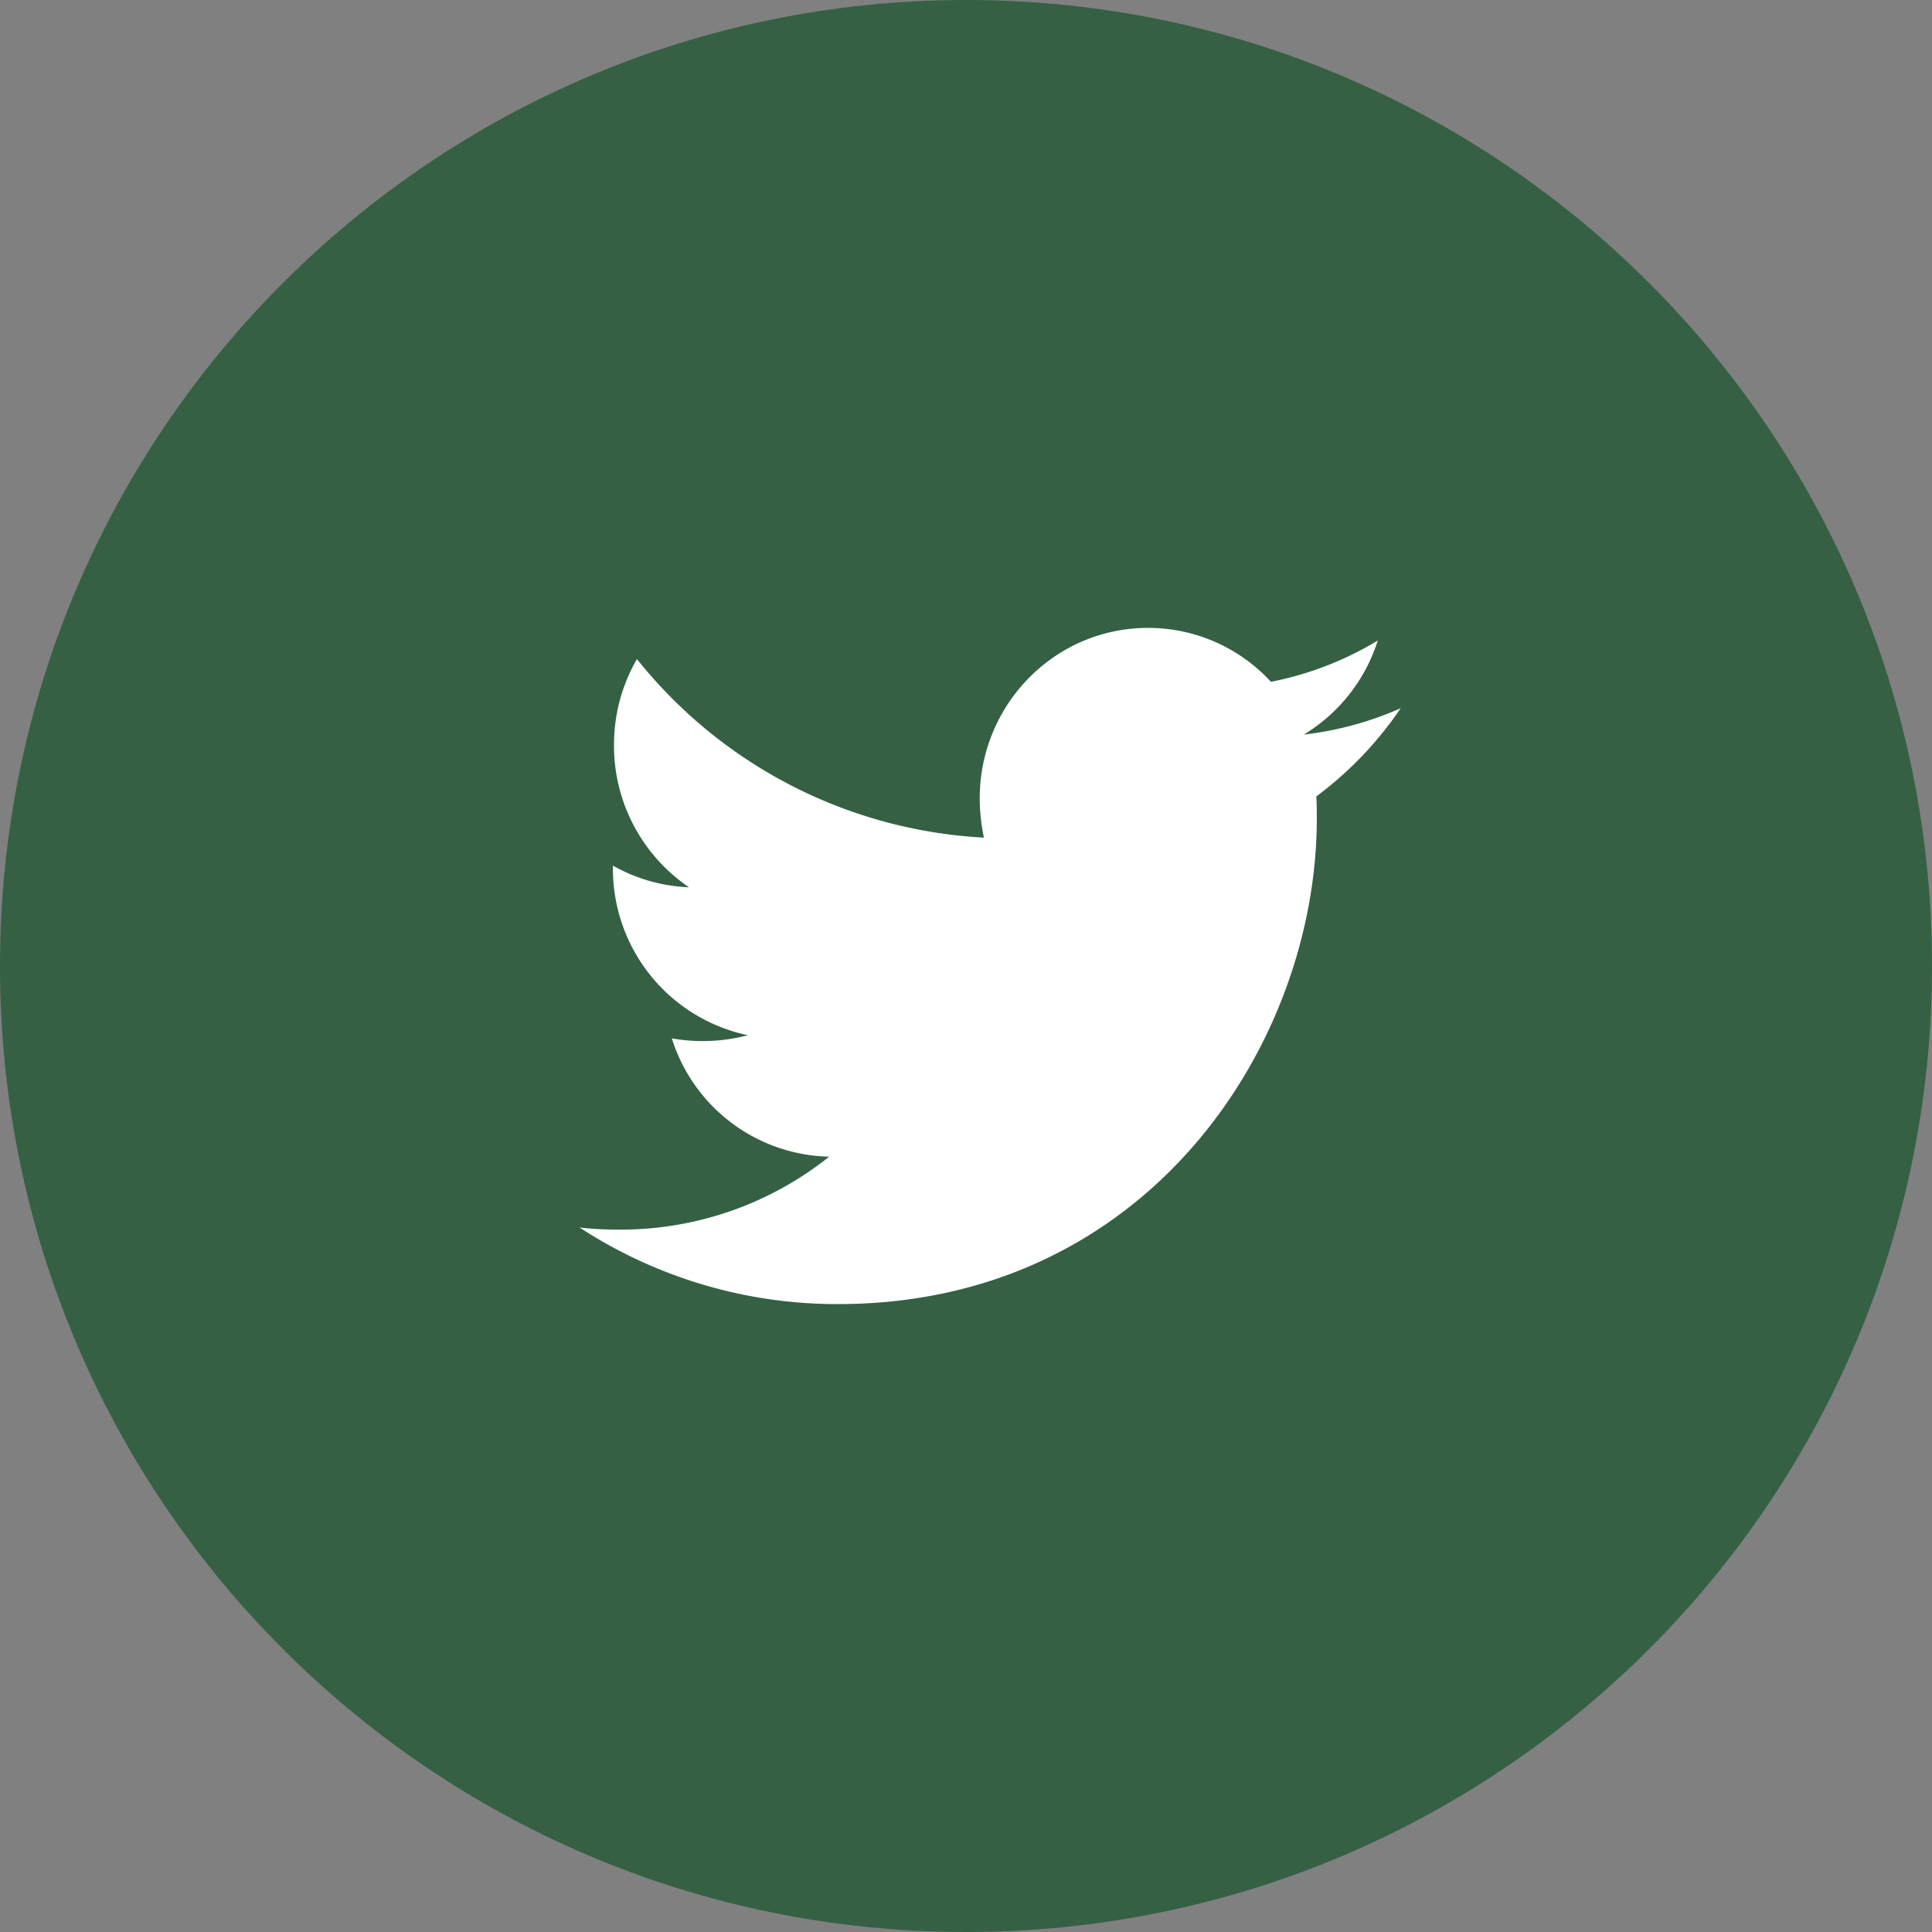 <svg width='40' height='40' fill='none' xmlns='http://www.w3.org/2000/svg'><rect width="100%" height="100%" fill="#808080" stroke="none"/><path d='M0 20C0 8.954 8.954 0 20 0s20 8.954 20 20-8.954 20-20 20S0 31.046 0 20z' fill='#356044'/><path d='M27.253 16.489c.01.153.01.306.01.46 0 4.67-3.505 10.051-9.913 10.051A9.748 9.748 0 0 1 12 25.414c.28.033.55.044.841.044a6.917 6.917 0 0 0 4.326-1.51 3.497 3.497 0 0 1-3.258-2.45 3.66 3.66 0 0 0 1.575-.065 3.521 3.521 0 0 1-2.794-3.467v-.044a3.473 3.473 0 0 0 1.575.448 3.543 3.543 0 0 1-1.553-2.942c0-.656.172-1.258.475-1.783a9.86 9.86 0 0 0 7.184 3.697 4.043 4.043 0 0 1-.087-.81c0-1.946 1.554-3.532 3.484-3.532 1.004 0 1.91.427 2.546 1.116a6.801 6.801 0 0 0 2.211-.854 3.515 3.515 0 0 1-1.531 1.947A6.912 6.912 0 0 0 29 14.663a7.546 7.546 0 0 1-1.747 1.826z' fill='#fff'/></svg>